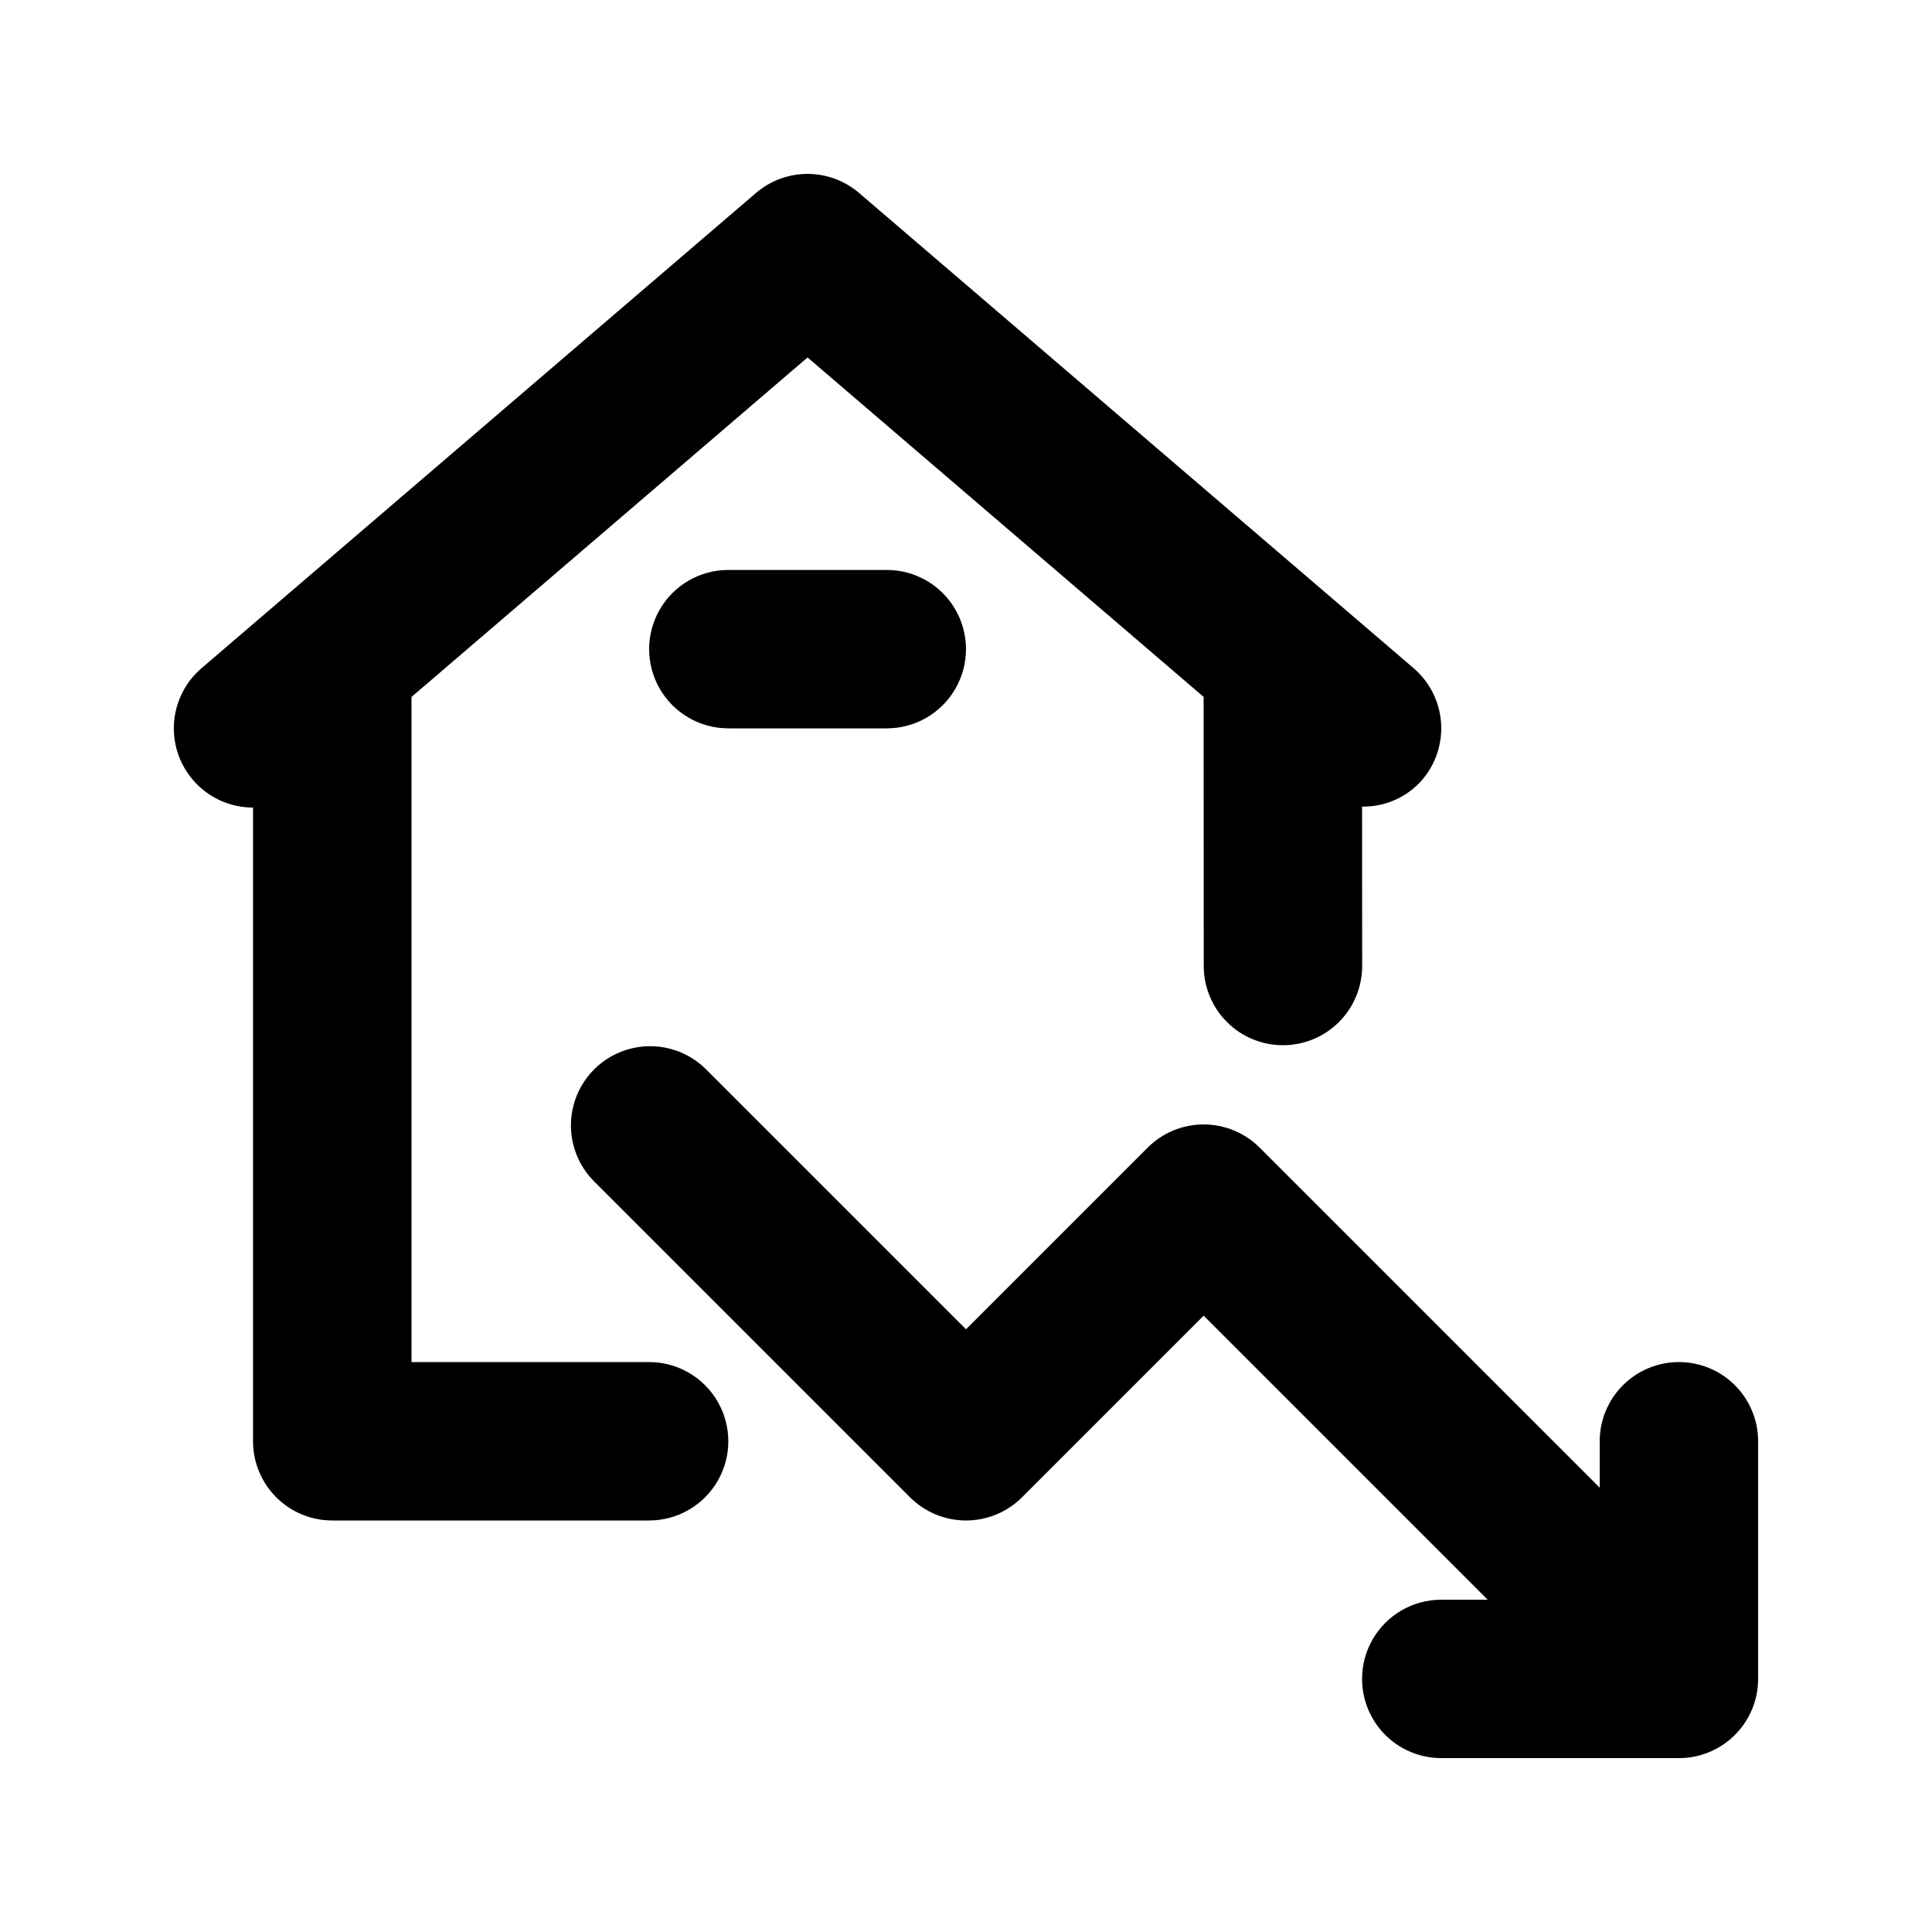 <?xml version="1.0" encoding="UTF-8"?>
<!-- Uploaded to: ICON Repo, www.svgrepo.com, Generator: ICON Repo Mixer Tools -->
<svg fill="#000000" width="800px" height="800px" version="1.1" viewBox="144 144 512 512" xmlns="http://www.w3.org/2000/svg">
 <g>
  <path d="m588.93 504.96c-5.566 0-10.906 2.215-14.844 6.148-3.934 3.938-6.148 9.277-6.148 14.844v12.301l-90.117-90.117c-3.938-3.938-9.277-6.148-14.844-6.148s-10.906 2.211-14.84 6.148l-48.133 48.133-69.129-69.125c-5.332-5.148-12.984-7.106-20.133-5.144-7.148 1.961-12.734 7.543-14.695 14.695-1.961 7.148-0.004 14.801 5.144 20.133l83.969 83.969c3.938 3.934 9.277 6.148 14.844 6.148s10.906-2.215 14.844-6.148l48.133-48.133 75.273 75.273h-12.301c-7.5 0-14.43 4.004-18.18 10.496-3.75 6.496-3.75 14.5 0 20.992 3.75 6.496 10.68 10.496 18.18 10.496h62.977c5.57 0 10.906-2.211 14.844-6.148s6.148-9.273 6.148-14.844v-62.977c0-5.566-2.211-10.906-6.148-14.844-3.938-3.934-9.273-6.148-14.844-6.148z"/>
  <path d="m316.03 504.96h-62.977v-176.26l104.96-89.973 104.96 89.957 0.031 71.32c0 5.566 2.211 10.906 6.148 14.844 3.934 3.934 9.273 6.148 14.844 6.148 5.566 0 10.906-2.215 14.844-6.148 3.934-3.938 6.148-9.277 6.148-14.844l-0.02-42.242c6.094 0.102 11.922-2.492 15.926-7.09 3.621-4.227 5.418-9.719 4.992-15.27-0.426-5.551-3.043-10.707-7.269-14.332l-146.95-125.93h0.004c-3.805-3.262-8.652-5.055-13.664-5.055s-9.859 1.793-13.664 5.055l-146.95 125.95c-4.367 3.746-7.004 9.117-7.297 14.863s1.785 11.359 5.746 15.527c3.961 4.172 9.461 6.531 15.215 6.535v167.94-0.004c0 5.57 2.211 10.91 6.148 14.844 3.938 3.938 9.277 6.148 14.844 6.148h83.969c7.5 0 14.43-4 18.18-10.496 3.75-6.492 3.75-14.496 0-20.992-3.75-6.492-10.68-10.496-18.18-10.496z"/>
  <path d="m337.02 295.04c-7.5 0-14.43 4-18.18 10.496-3.75 6.492-3.75 14.496 0 20.992 3.75 6.492 10.68 10.496 18.18 10.496h41.984c7.5 0 14.43-4.004 18.18-10.496 3.75-6.496 3.75-14.5 0-20.992-3.75-6.496-10.68-10.496-18.18-10.496z"/>
 </g>
</svg>